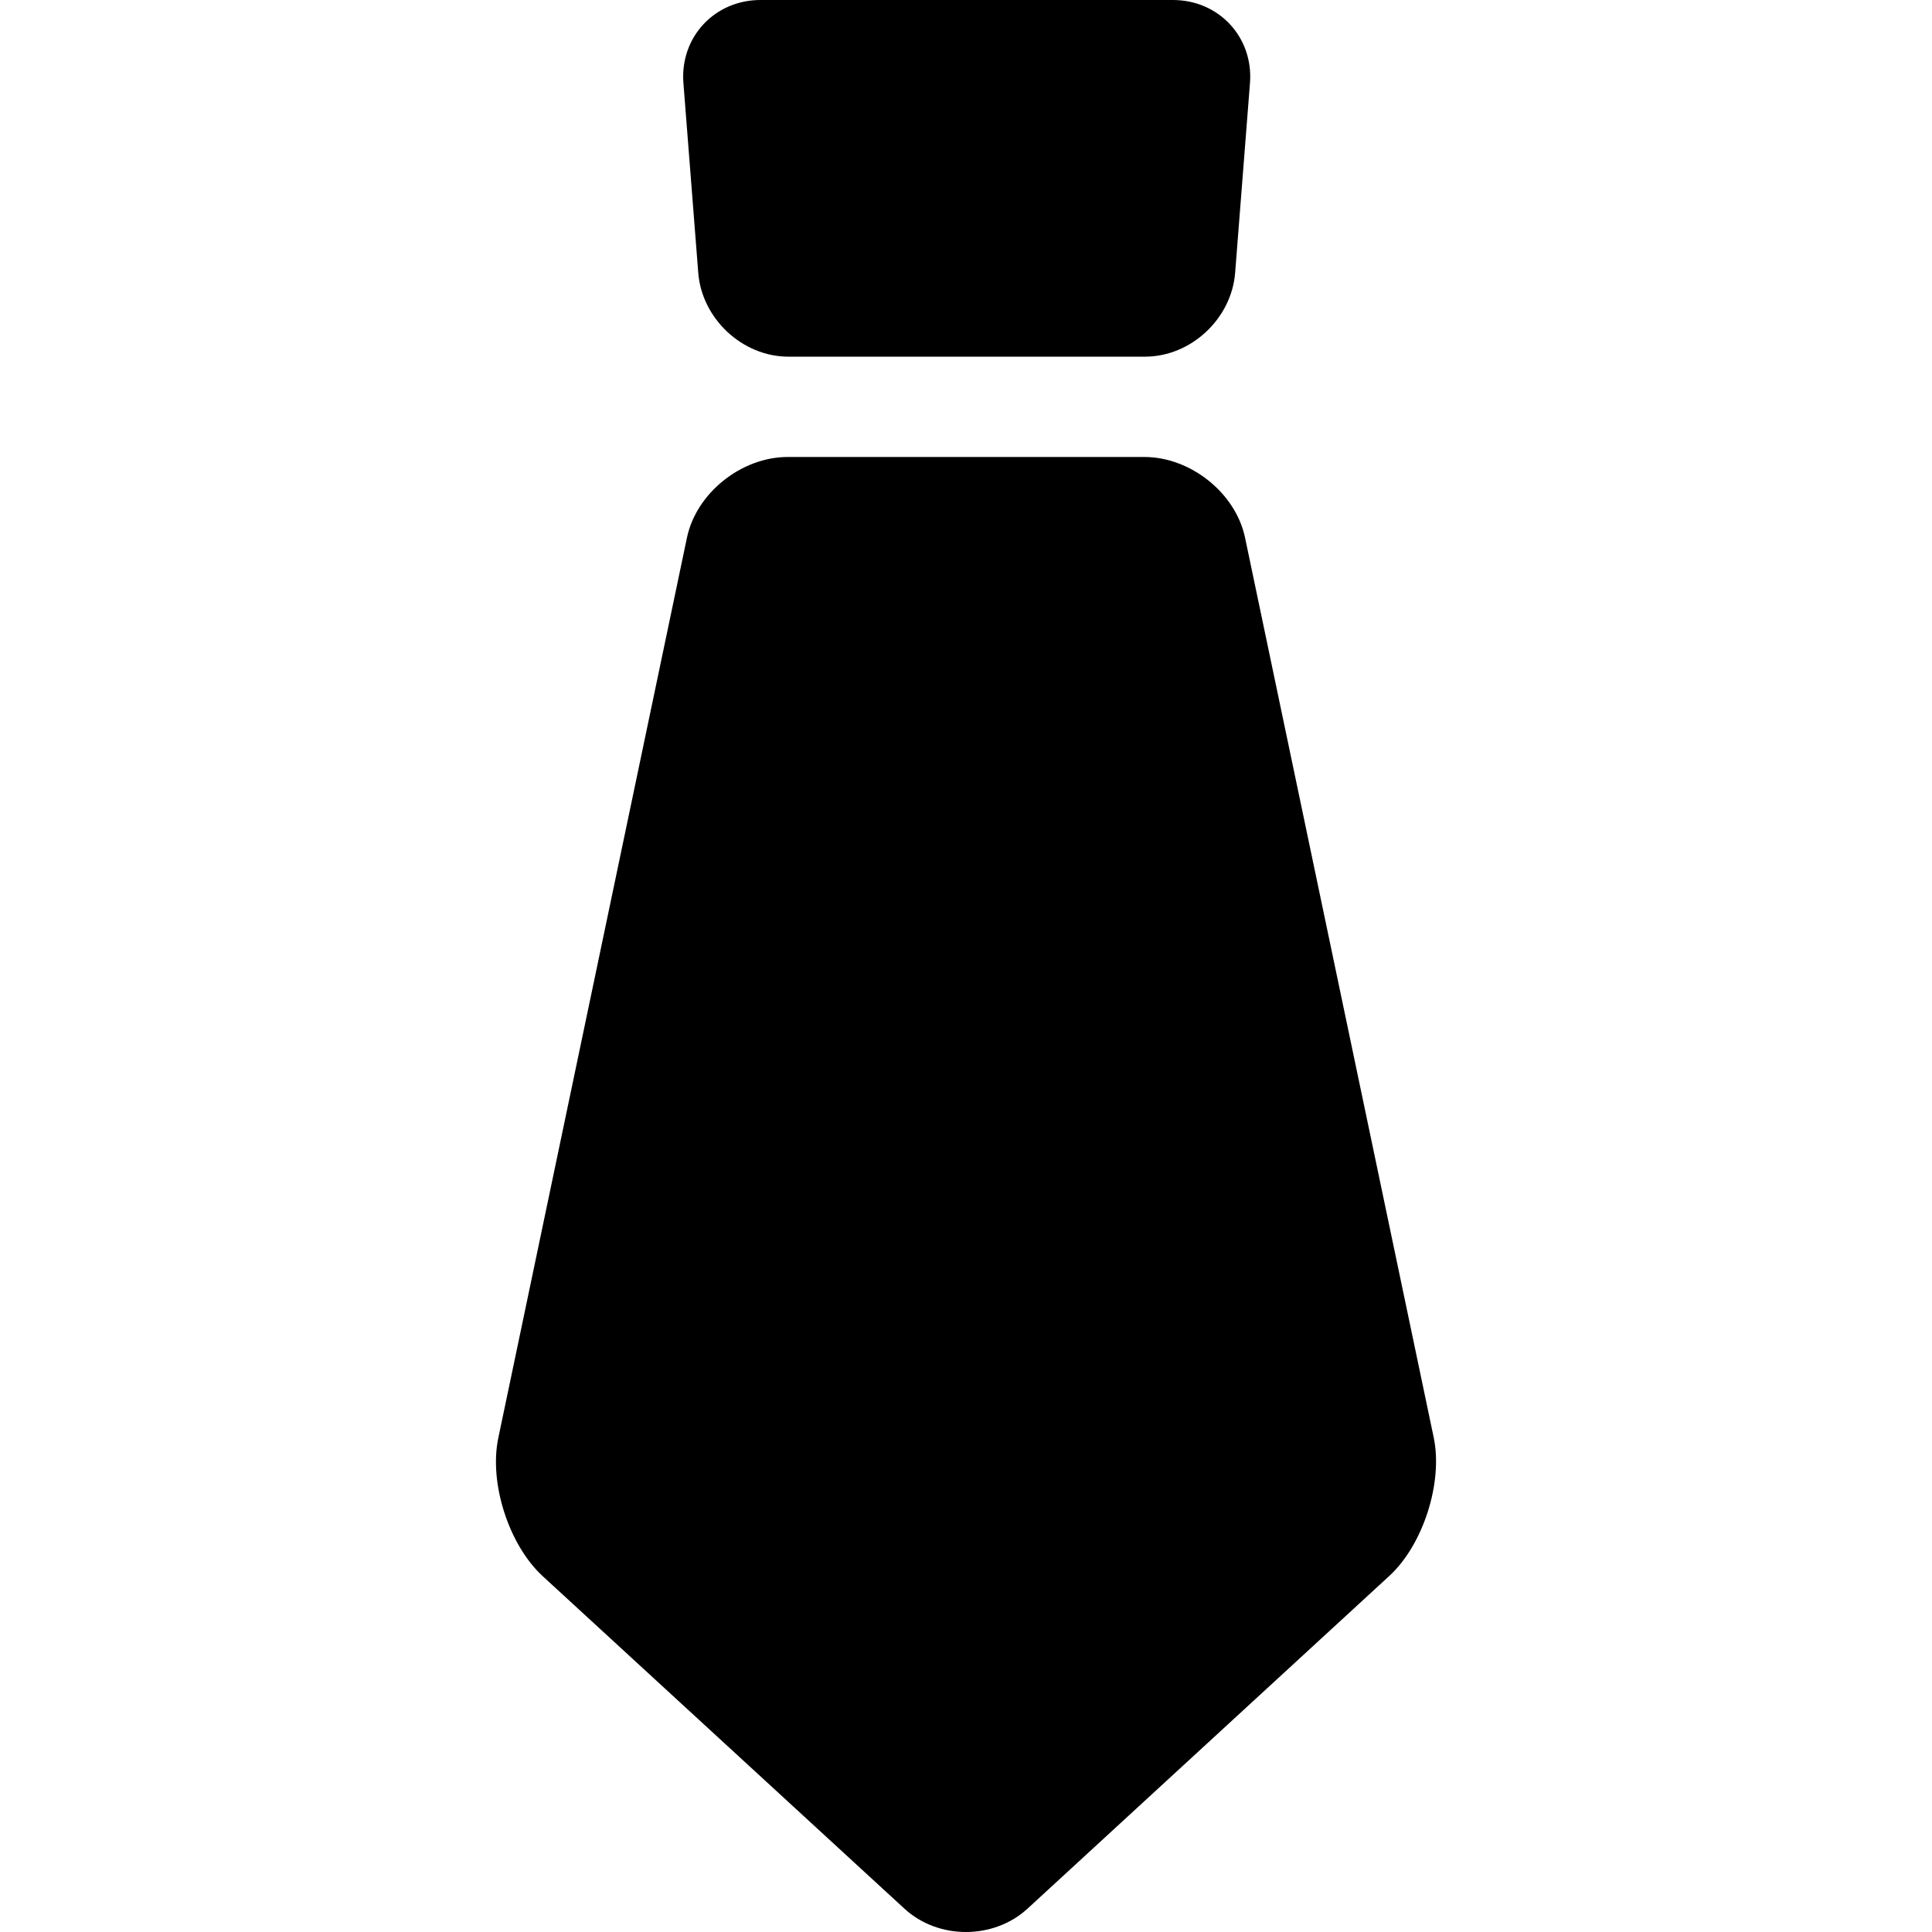 <?xml version="1.0" encoding="iso-8859-1"?>
<!-- Uploaded to: SVG Repo, www.svgrepo.com, Generator: SVG Repo Mixer Tools -->
<!DOCTYPE svg PUBLIC "-//W3C//DTD SVG 1.1//EN" "http://www.w3.org/Graphics/SVG/1.1/DTD/svg11.dtd">
<svg fill="#000000" height="800px" width="800px" version="1.1" id="Capa_1" xmlns="http://www.w3.org/2000/svg" xmlns:xlink="http://www.w3.org/1999/xlink" 
	 viewBox="0 0 346.674 346.674" xml:space="preserve">
<g>
	<path d="M125.294,48.954C125.936,57.179,133.212,64,141.462,64h64c8.25,0,15.526-6.821,16.168-15.046l2.663-34.045
		C224.936,6.684,218.712,0,210.462,0h-74c-8.25,0-14.474,6.684-13.832,14.908L125.294,48.954z"/>
	<path d="M257.262,257.94L223.412,96.492C221.721,88.418,213.587,82,205.337,82h-64c-8.25,0-16.384,6.418-18.075,14.492
		L89.412,258.035c-1.691,8.075,1.894,19.203,7.967,24.787l64.917,59.67c6.073,5.585,16.01,5.573,22.083-0.012l64.917-59.699
		C255.368,277.197,258.953,266.015,257.262,257.94z"/>
</g>
</svg>